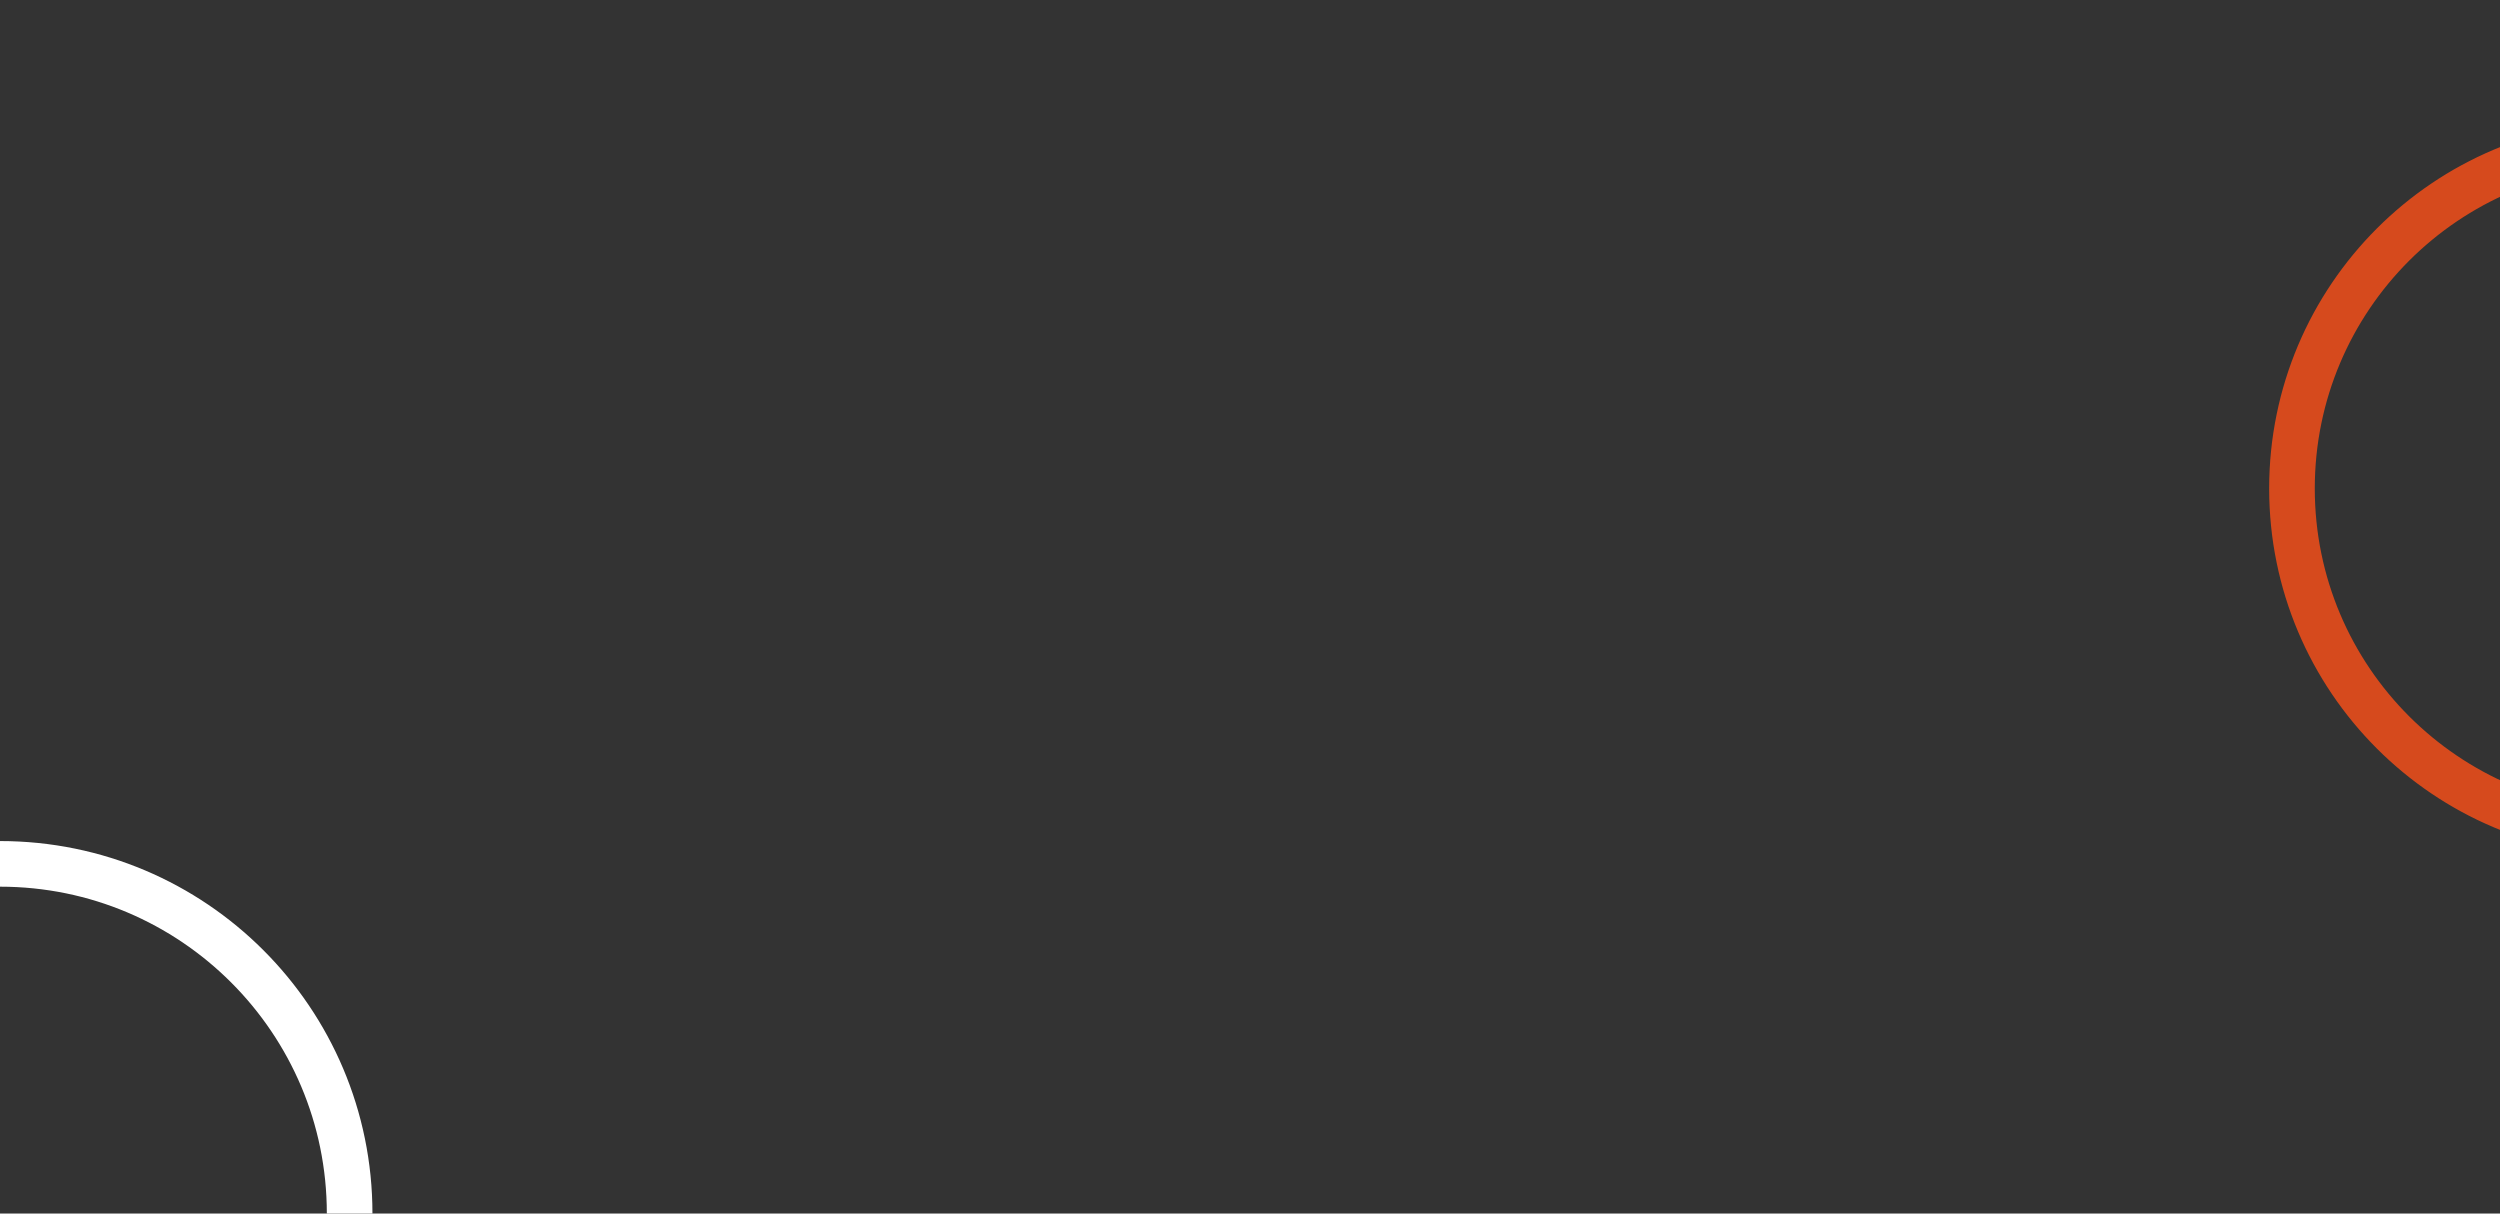 <?xml version="1.0" encoding="UTF-8"?>
<svg id="Calque_1" xmlns="http://www.w3.org/2000/svg" version="1.1" viewBox="0 0 1370 665">
  <rect x="0" y="0" width="1370" height="665" fill="#333333" stroke="none"/>
  <!-- Generator: Adobe Illustrator 30.0.0, SVG Export Plug-In . SVG Version: 2.1.1 Build 48)  -->
  <defs>
    <style>
      .st0 {
        stroke: #fff;
      }

      .st0, .st1 {
        fill: none;
        stroke-miterlimit: 10;
        stroke-width: 25px;
      }

      .st1 {
        stroke: #d64a1d;
      }
    </style>
  </defs>
  <path class="st0" d="M191.6,665c0-105.8-85.8-191.6-191.6-191.6"/>
  <path class="st1" d="M1445,456.7c-104.4,0-189-84.6-189-189s84.6-189,189-189"/>
</svg>